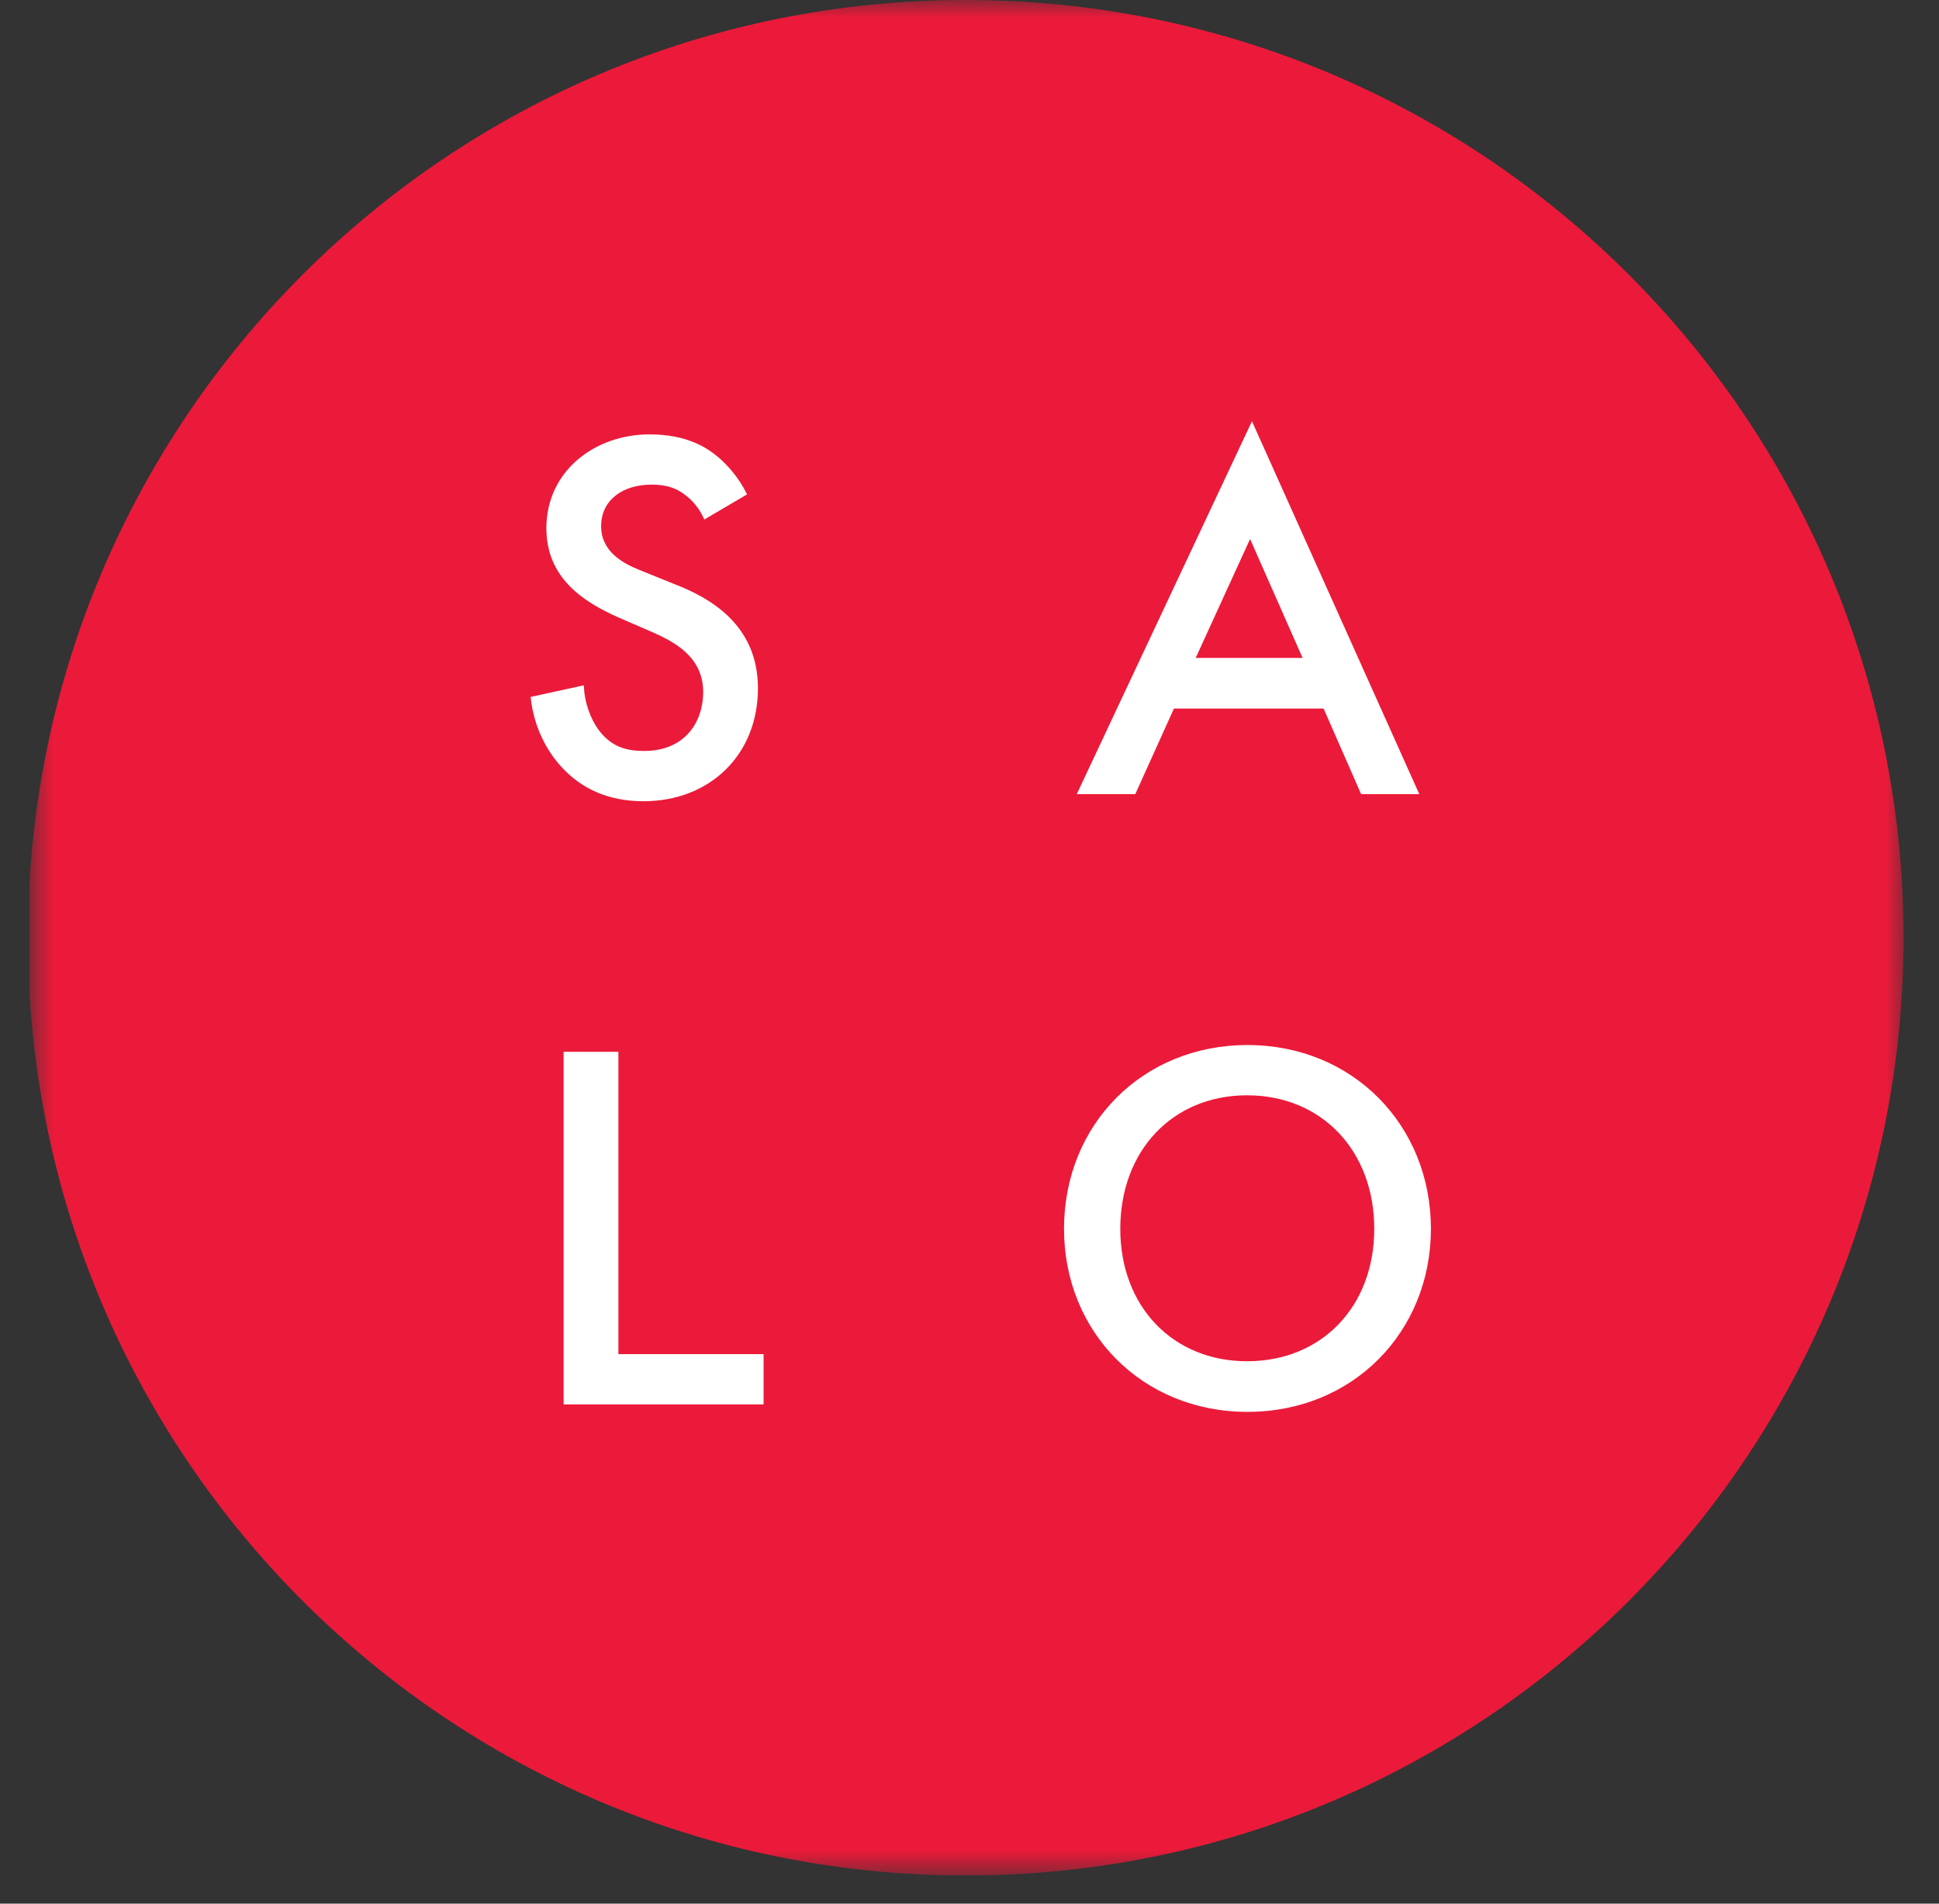 <?xml version="1.0" encoding="UTF-8"?> <svg xmlns="http://www.w3.org/2000/svg" width="55" height="54" viewBox="0 0 55 54" fill="none"><rect x="0" y="0" width="55" height="54" fill="#333333" stroke="none"/> <g clip-path="url(#clip0_474_620)"> <mask id="mask0_474_620" style="mask-type:luminance" maskUnits="userSpaceOnUse" x="0" y="0" width="55" height="54"> <path d="M54.037 0H0.835V53.202H54.037V0Z" fill="white"></path> </mask> <g mask="url(#mask0_474_620)"> <path d="M27.393 53.202C42.084 53.202 53.994 41.292 53.994 26.601C53.994 11.91 42.084 0 27.393 0C12.702 0 0.792 11.91 0.792 26.601C0.792 41.292 12.702 53.202 27.393 53.202Z" fill="#EB1A3A"></path> <path d="M19.977 14.737C19.882 14.514 19.733 14.29 19.52 14.109C19.201 13.832 18.892 13.747 18.477 13.747C17.679 13.747 17.051 14.173 17.051 14.928C17.051 15.631 17.647 15.971 18.126 16.163L19.126 16.567C20.116 16.95 21.499 17.706 21.499 19.525C21.499 21.408 20.137 22.728 18.254 22.728C17.285 22.728 16.498 22.398 15.892 21.717C15.551 21.334 15.147 20.685 15.051 19.77L16.562 19.44C16.573 19.929 16.753 20.398 16.988 20.717C17.349 21.185 17.754 21.302 18.275 21.302C19.435 21.302 19.946 20.472 19.946 19.631C19.946 18.631 19.126 18.206 18.498 17.929L17.541 17.514C16.53 17.067 15.498 16.386 15.498 14.982C15.498 13.364 16.87 12.322 18.424 12.322C19.467 12.322 20.052 12.683 20.424 13.013C20.648 13.215 20.956 13.545 21.191 14.024L19.977 14.737Z" fill="white"></path> <path d="M37.544 20.099H33.299L32.203 22.526H30.543L35.512 11.949L40.258 22.526H38.608L37.544 20.099ZM36.948 18.663L35.459 15.29L33.916 18.663H36.948Z" fill="white"></path> <path d="M17.541 29.836V38.412H21.659V39.838H15.987V29.836H17.541Z" fill="white"></path> <path d="M40.588 34.858C40.588 37.773 38.385 40.05 35.385 40.05C32.384 40.05 30.181 37.773 30.181 34.858C30.181 31.91 32.395 29.644 35.385 29.644C38.364 29.644 40.588 31.91 40.588 34.858ZM38.981 34.858C38.981 32.645 37.491 31.07 35.374 31.07C33.257 31.07 31.777 32.645 31.777 34.858C31.777 37.06 33.267 38.614 35.374 38.614C37.491 38.614 38.981 37.06 38.981 34.858Z" fill="white"></path> </g> </g> <defs> <clipPath id="clip0_474_620"> <rect width="53.202" height="53.202" fill="white" transform="translate(0.835)"></rect> </clipPath> </defs> </svg> 